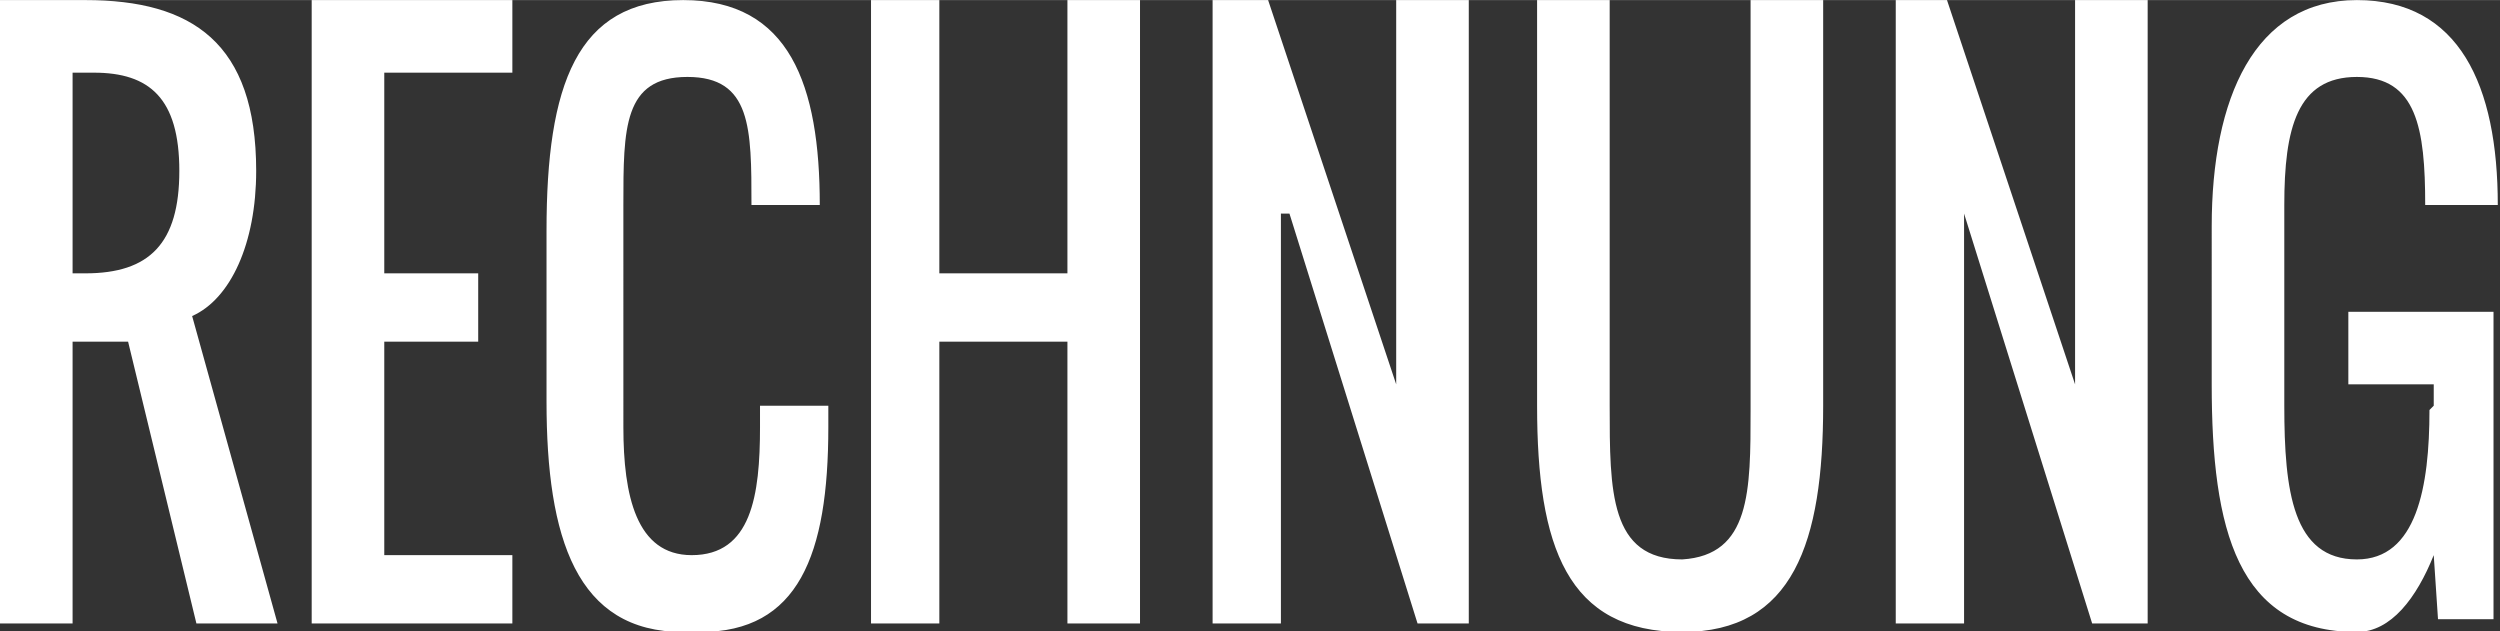 <svg xmlns="http://www.w3.org/2000/svg" width="58.6" height="14.8" viewBox="0 0 58.552 14.784"><rect x="0" y="0" width="58.552" height="14.784" fill="#333333" stroke="none"/><path d="M4.5 7.4l2 7.2H4.6L3 8H1.7v6.6H0V0h2c2.5 0 4 1 4 4 0 1.7-.6 3-1.5 3.4zM2 1.7h-.3v4.7H2c1.5 0 2.2-.7 2.2-2.4s-.7-2.3-2-2.3zM9 8v5h3v1.6H7.3V0H12v1.7H9v4.7h2.2V8H9zm7 6.8c-2.5 0-3.2-2.2-3.2-5.4v-4C12.8 2 13.5 0 16 0c2.5 0 3.2 2 3.2 4.8h-1.6c0-1.8 0-3-1.5-3s-1.5 1.2-1.5 3V10c0 1.6.3 3 1.6 3 1.4 0 1.6-1.4 1.6-3v-.5h1.6v.5c0 3-.7 4.8-3 4.8zm6-7v6.8h-1.6V0H22v6.4h3V0h1.7v14.6H25V8h-3zM30 5v9.6h-1.6V0h1.3l3 9V0h1.7v14.6h-1.2l-3-9.6zm9.4 9.8c-2.7 0-3.4-2-3.4-5.3V0h1.7v9.5c0 2 0 3.6 1.7 3.6C41 13 41 11.5 41 9.6V0h1.7v9.5c0 3.2-.7 5.3-3.3 5.3zM46 5v9.6h-1.6V0h1.2l3 9V0h1.7v14.6H49L46 5zm11 4.5V9H55V7.3h3.4v7.2h-1.3L57 13c-.4 1-1 1.8-1.8 1.8-2.8 0-3.4-2.4-3.4-5.8V5.3c0-3 1-5.3 3.4-5.3s3.3 2 3.3 4.8h-1.7c0-1.8-.2-3-1.6-3s-1.7 1.2-1.7 3v4.7c0 2 .2 3.6 1.7 3.6 1.4 0 1.7-1.7 1.7-3.5z" fill="#fff"/></svg>